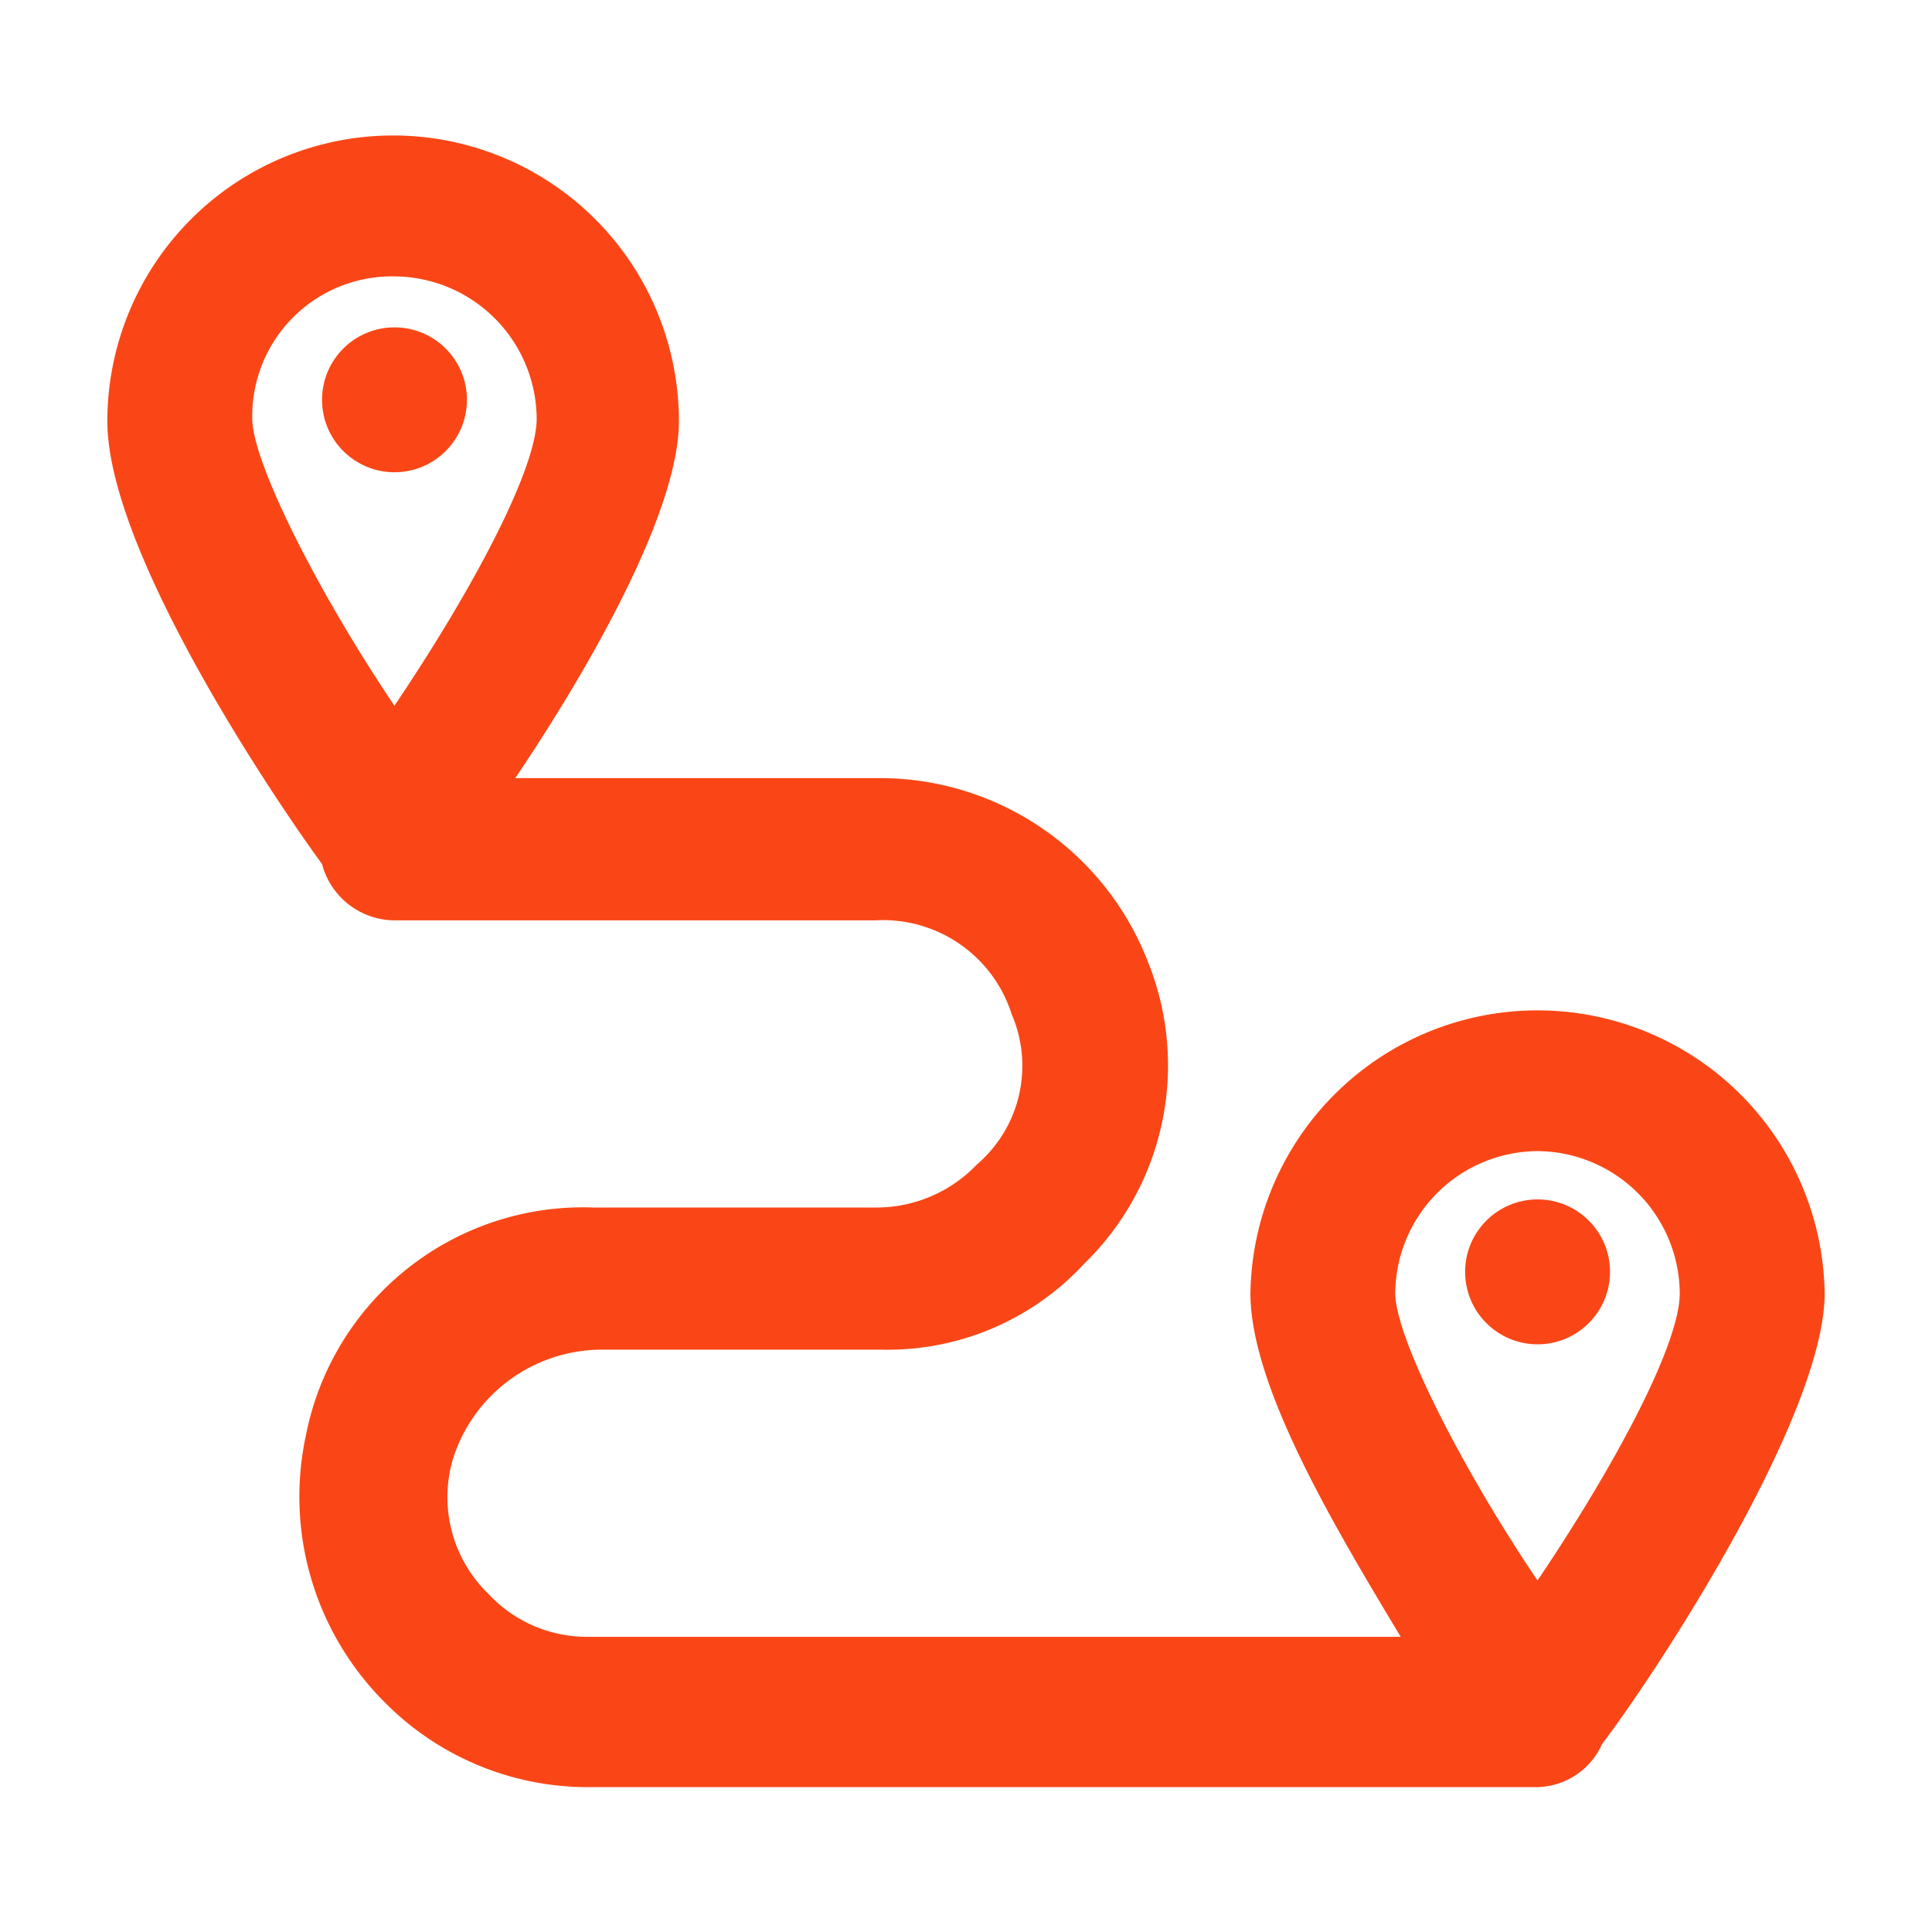 <?xml version="1.0" encoding="UTF-8"?> <svg xmlns="http://www.w3.org/2000/svg" width="32" height="32" viewBox="0 0 32 32"><g id="icon-simplificamosasoperacoes" transform="translate(-7272 10316)"><rect id="Rectangle_10666" data-name="Rectangle 10666" width="32" height="32" transform="translate(7272 -10316)" fill="none"></rect><g id="travel" transform="translate(7273.778 -10313.778)"><path id="Path_4531" data-name="Path 4531" d="M28.444,20.4a4.756,4.756,0,0,0-9.511,0c0,1.556,1.422,3.911,2.489,5.689H7.956a2.225,2.225,0,0,1-1.644-.711,2.228,2.228,0,0,1-.578-2.267,2.59,2.59,0,0,1,2.489-1.778h4.622a4.432,4.432,0,0,0,3.333-1.422,4.583,4.583,0,0,0,1.067-4.978,4.763,4.763,0,0,0-4.489-3.067h-6c1.2-1.778,2.711-4.4,2.711-5.911A4.733,4.733,0,1,0,0,5.956c0,2.133,2.711,6.178,3.556,7.333a1.25,1.25,0,0,0,1.2.933h7.956a2.236,2.236,0,0,1,2.267,1.556,2.152,2.152,0,0,1-.578,2.489,2.3,2.3,0,0,1-1.644.711H8.044a4.678,4.678,0,0,0-4.756,3.778,4.81,4.81,0,0,0,1.289,4.4,4.724,4.724,0,0,0,3.333,1.422H23.689a1.2,1.2,0,0,0,1.067-.711C25.733,26.578,28.444,22.4,28.444,20.4ZM4.756,3.556A2.371,2.371,0,0,1,7.111,5.911c0,.844-1.067,2.844-2.356,4.756C3.467,8.756,2.4,6.622,2.4,5.911A2.315,2.315,0,0,1,4.756,3.556ZM23.689,18.044A2.371,2.371,0,0,1,26.044,20.4c0,.844-1.067,2.844-2.356,4.756-1.289-1.911-2.356-4.044-2.356-4.756A2.371,2.371,0,0,1,23.689,18.044Z" transform="translate(0 -1.2)" fill="#fa4616"></path><circle id="Ellipse_235" data-name="Ellipse 235" cx="1.2" cy="1.2" r="1.2" transform="translate(22.489 17.644)" fill="#fa4616"></circle><circle id="Ellipse_236" data-name="Ellipse 236" cx="1.2" cy="1.2" r="1.2" transform="translate(3.556 3.2)" fill="#fa4616"></circle></g></g></svg> 